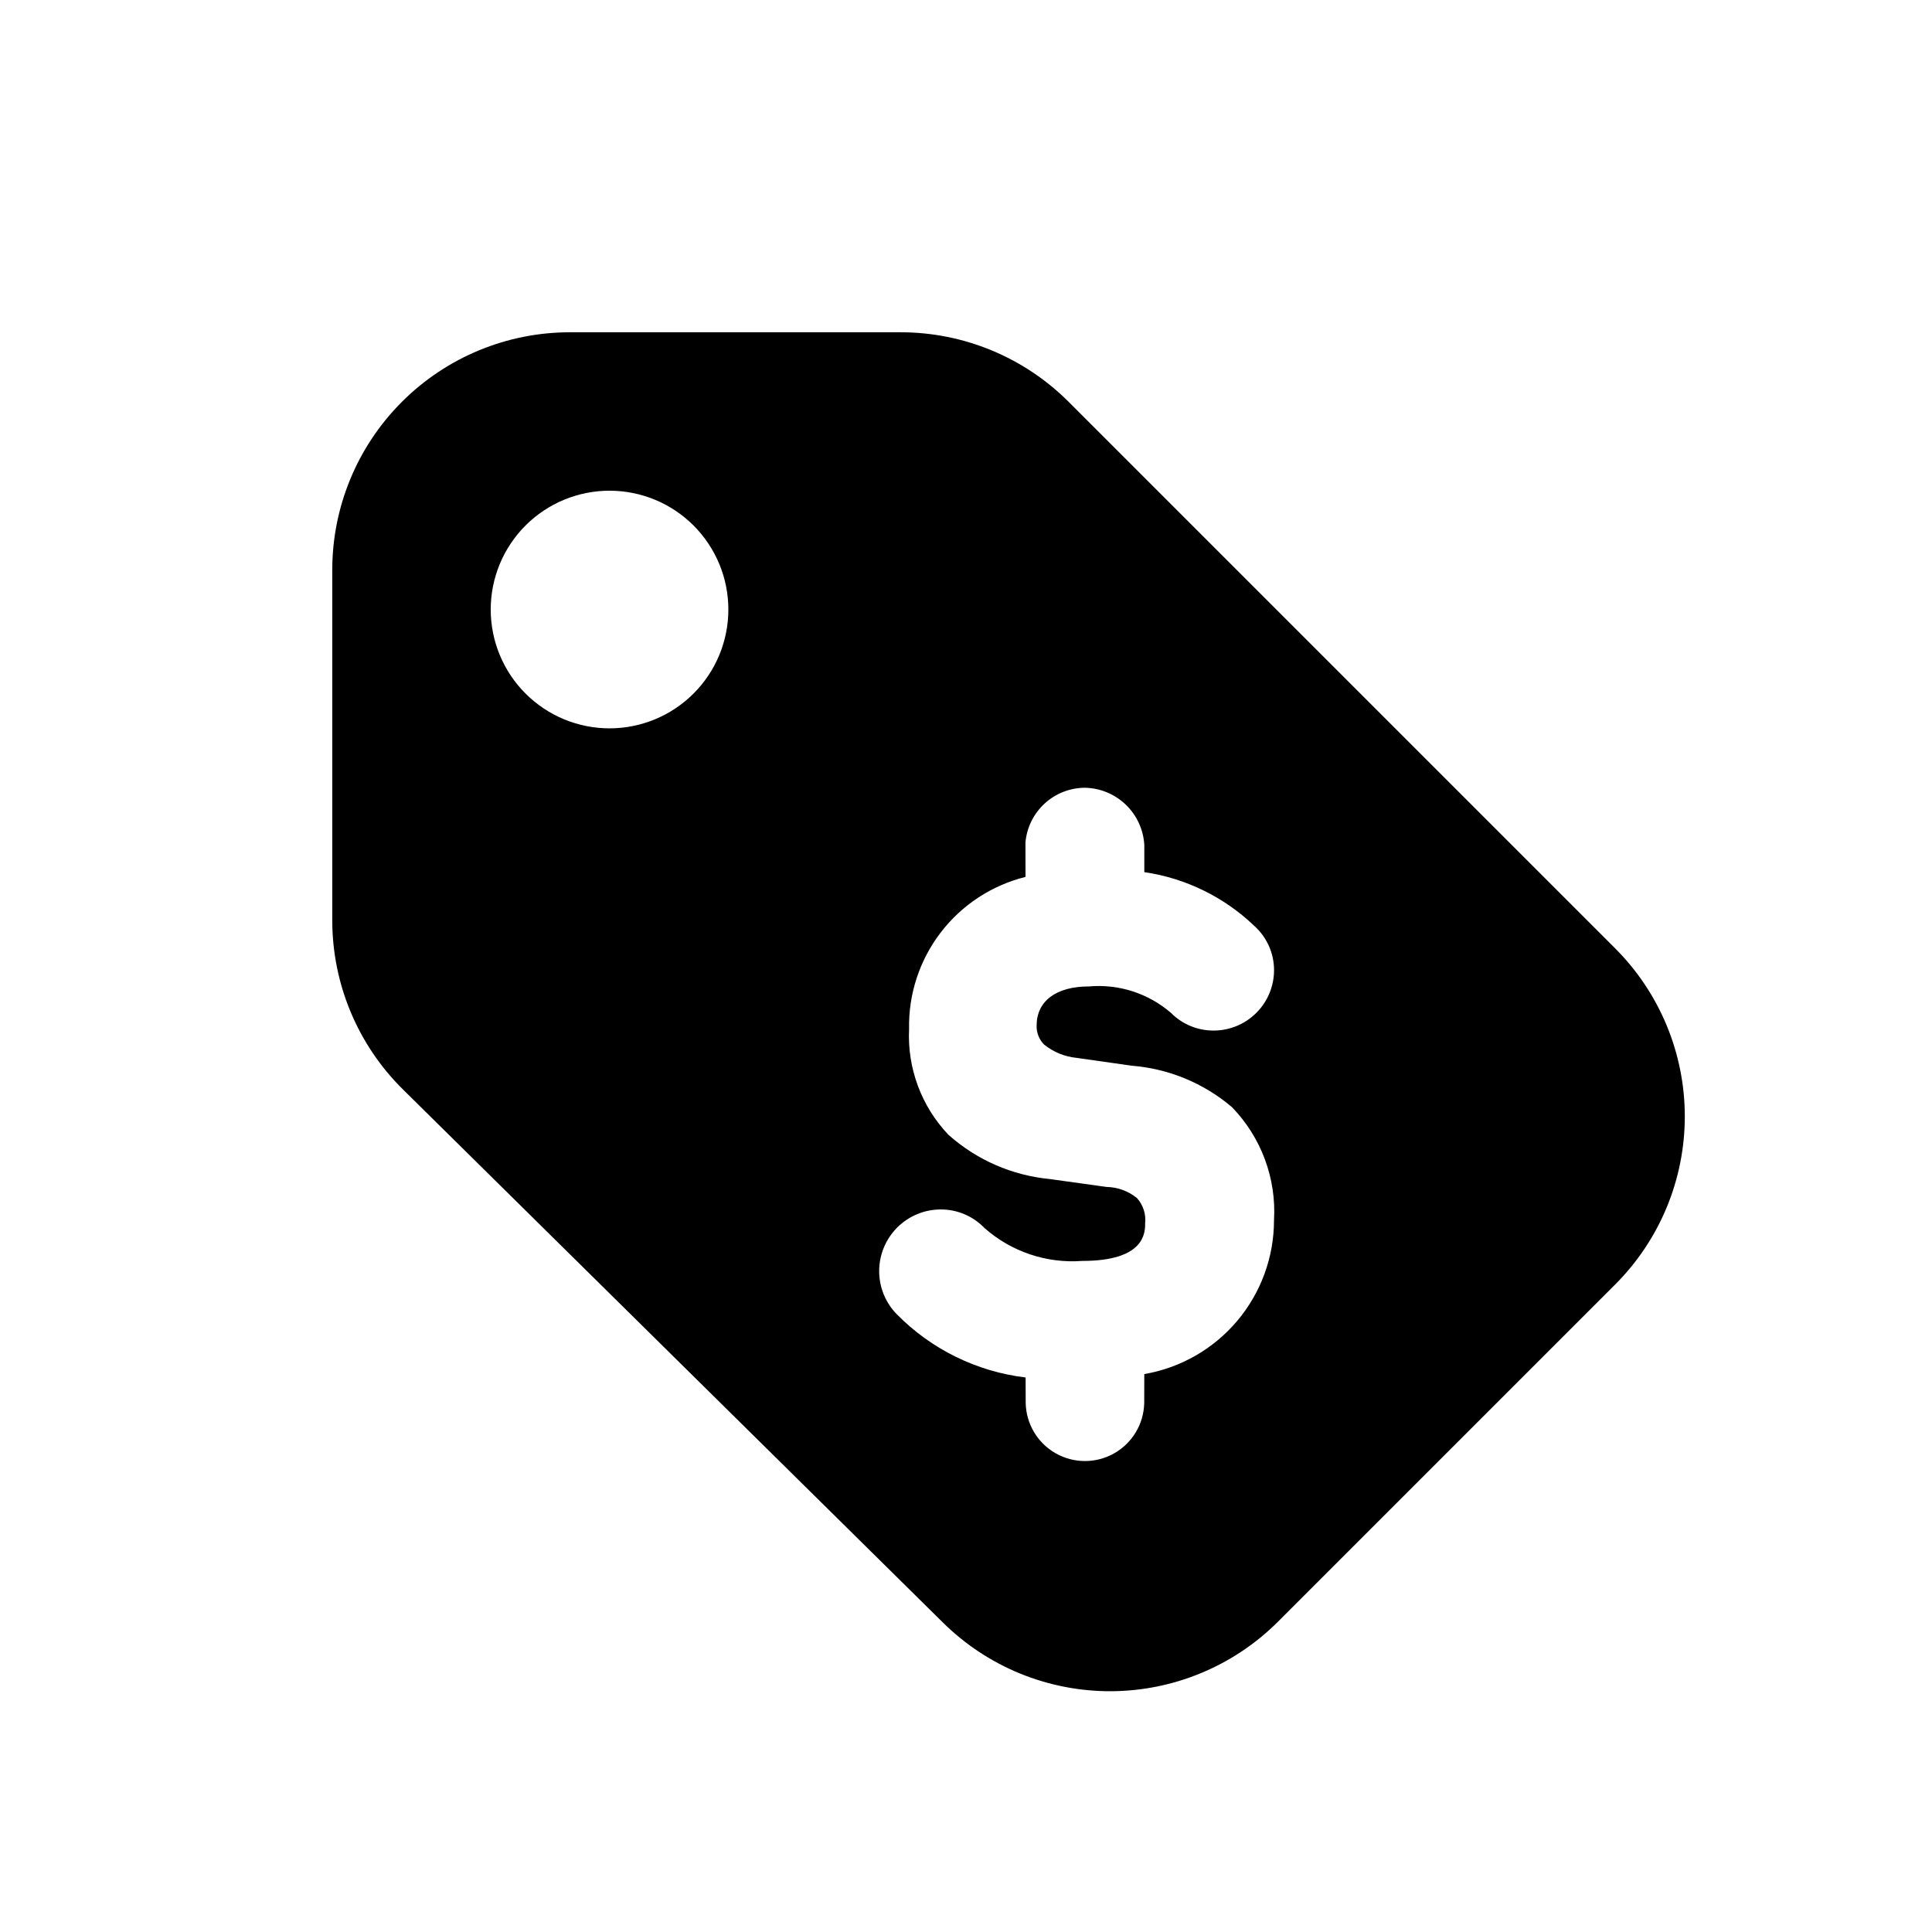 <?xml version="1.0" encoding="UTF-8"?>
<!-- Uploaded to: SVG Repo, www.svgrepo.com, Generator: SVG Repo Mixer Tools -->
<svg fill="#000000" width="800px" height="800px" version="1.1" viewBox="144 144 512 512" xmlns="http://www.w3.org/2000/svg">
 <path d="m572.05 395.34-144.84-144.84c-11.809-11.812-27.828-18.445-44.531-18.445h-87.648c-16.703 0-32.723 6.633-44.531 18.445-11.812 11.809-18.445 27.828-18.445 44.531v92.863c0 16.844 6.746 32.984 18.73 44.816l143.14 141.32c11.836 11.684 27.812 18.215 44.445 18.16 16.633-0.055 32.57-6.684 44.328-18.445l89.348-89.348c11.809-11.809 18.445-27.828 18.445-44.531 0-16.699-6.637-32.719-18.445-44.527zm-244.25-67.543c-5.906 5.902-13.914 9.223-22.266 9.223-8.352 0-16.359-3.32-22.266-9.223-5.906-5.906-9.223-13.914-9.223-22.266 0-8.352 3.316-16.359 9.223-22.266s13.914-9.223 22.266-9.223c8.352 0 16.359 3.316 22.266 9.223 5.902 5.906 9.223 13.914 9.223 22.266 0 8.352-3.32 16.359-9.223 22.266zm92.891 93.02c2.469 1.992 5.469 3.219 8.629 3.531l14.586 2.074c9.777 0.773 19.066 4.606 26.543 10.953 7.777 7.996 11.832 18.895 11.176 30.031-0.008 9.754-3.465 19.191-9.754 26.645-6.289 7.453-15.008 12.445-24.621 14.098l-0.02 7.773h-0.004c-0.152 5.523-3.199 10.559-8.016 13.262-4.82 2.703-10.707 2.676-15.5-0.074-4.793-2.746-7.789-7.812-7.891-13.336l-0.02-6.731v0.004c-12.969-1.555-25.023-7.477-34.176-16.793-3.004-3.082-4.668-7.227-4.633-11.527 0.035-4.305 1.766-8.422 4.816-11.457 3.055-3.035 7.18-4.742 11.48-4.754 4.383-0.016 8.578 1.766 11.613 4.922 7.113 6.285 16.465 9.43 25.926 8.719 16.656 0 16.656-7.551 16.656-10.035v0.004c0.238-2.402-0.543-4.797-2.148-6.602-2.285-1.875-5.141-2.922-8.102-2.973l-14.984-2.086h0.004c-10-0.945-19.434-5.062-26.926-11.754-7.152-7.531-10.91-17.656-10.41-28.031-0.184-9.219 2.769-18.227 8.375-25.547 5.609-7.32 13.535-12.52 22.484-14.742l-0.02-9.156 0.004 0.004c0.352-3.945 2.164-7.613 5.078-10.289 2.914-2.68 6.727-4.172 10.684-4.188 4.051 0.082 7.922 1.688 10.84 4.496 2.918 2.812 4.664 6.621 4.894 10.668v7.203l0.004-0.004c10.949 1.609 21.125 6.582 29.125 14.23 3.34 2.992 5.254 7.266 5.254 11.75-0.004 4.242-1.691 8.309-4.691 11.309s-7.066 4.691-11.312 4.695c-4.238 0.023-8.312-1.66-11.297-4.672-6.008-5.191-13.863-7.727-21.77-7.019-8.676 0-13.852 3.879-13.852 10.371h-0.004c-0.055 1.875 0.66 3.691 1.977 5.027z"/>
</svg>